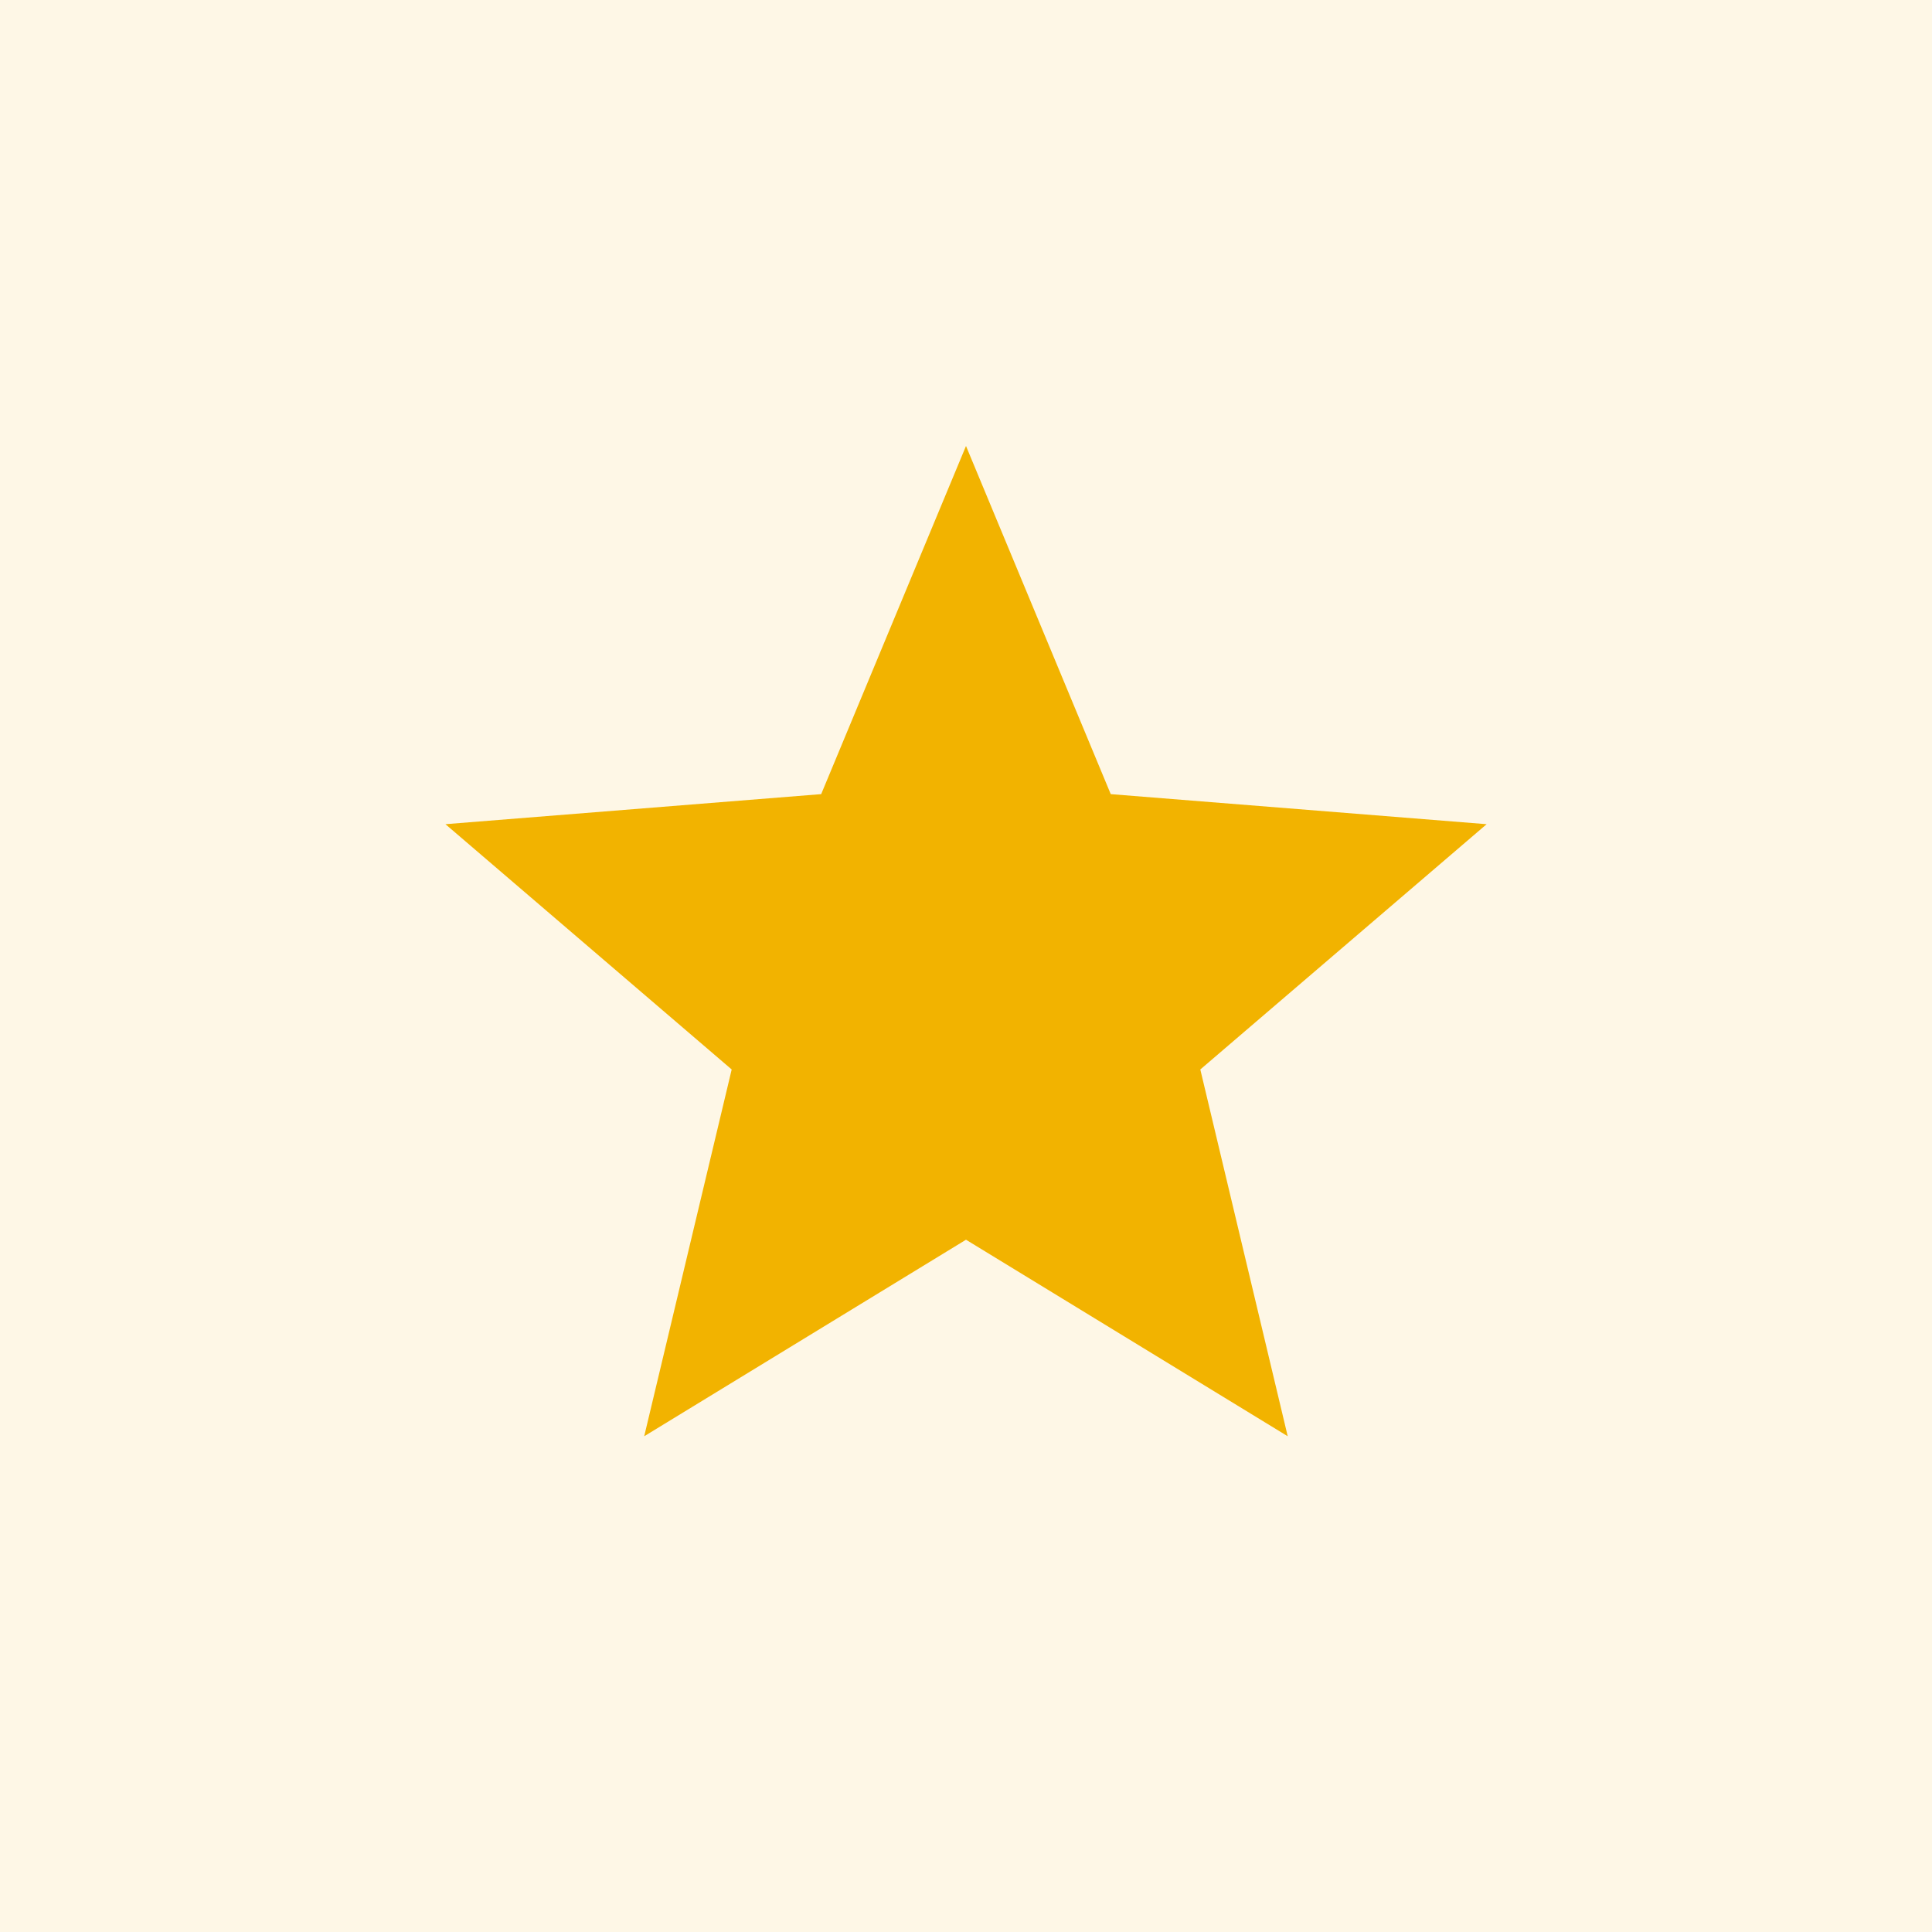 <svg width="25" height="25" viewBox="0 0 25 25" fill="none" xmlns="http://www.w3.org/2000/svg">
<rect width="25" height="25" fill="#F2B300" fill-opacity="0.1"/>
<path d="M12.5 16.042L8.336 18.585L9.468 13.839L5.764 10.665L10.626 10.276L12.5 5.771L14.373 10.276L19.237 10.665L15.532 13.839L16.663 18.585L12.5 16.042Z" fill="#F2B300"/>
</svg>
